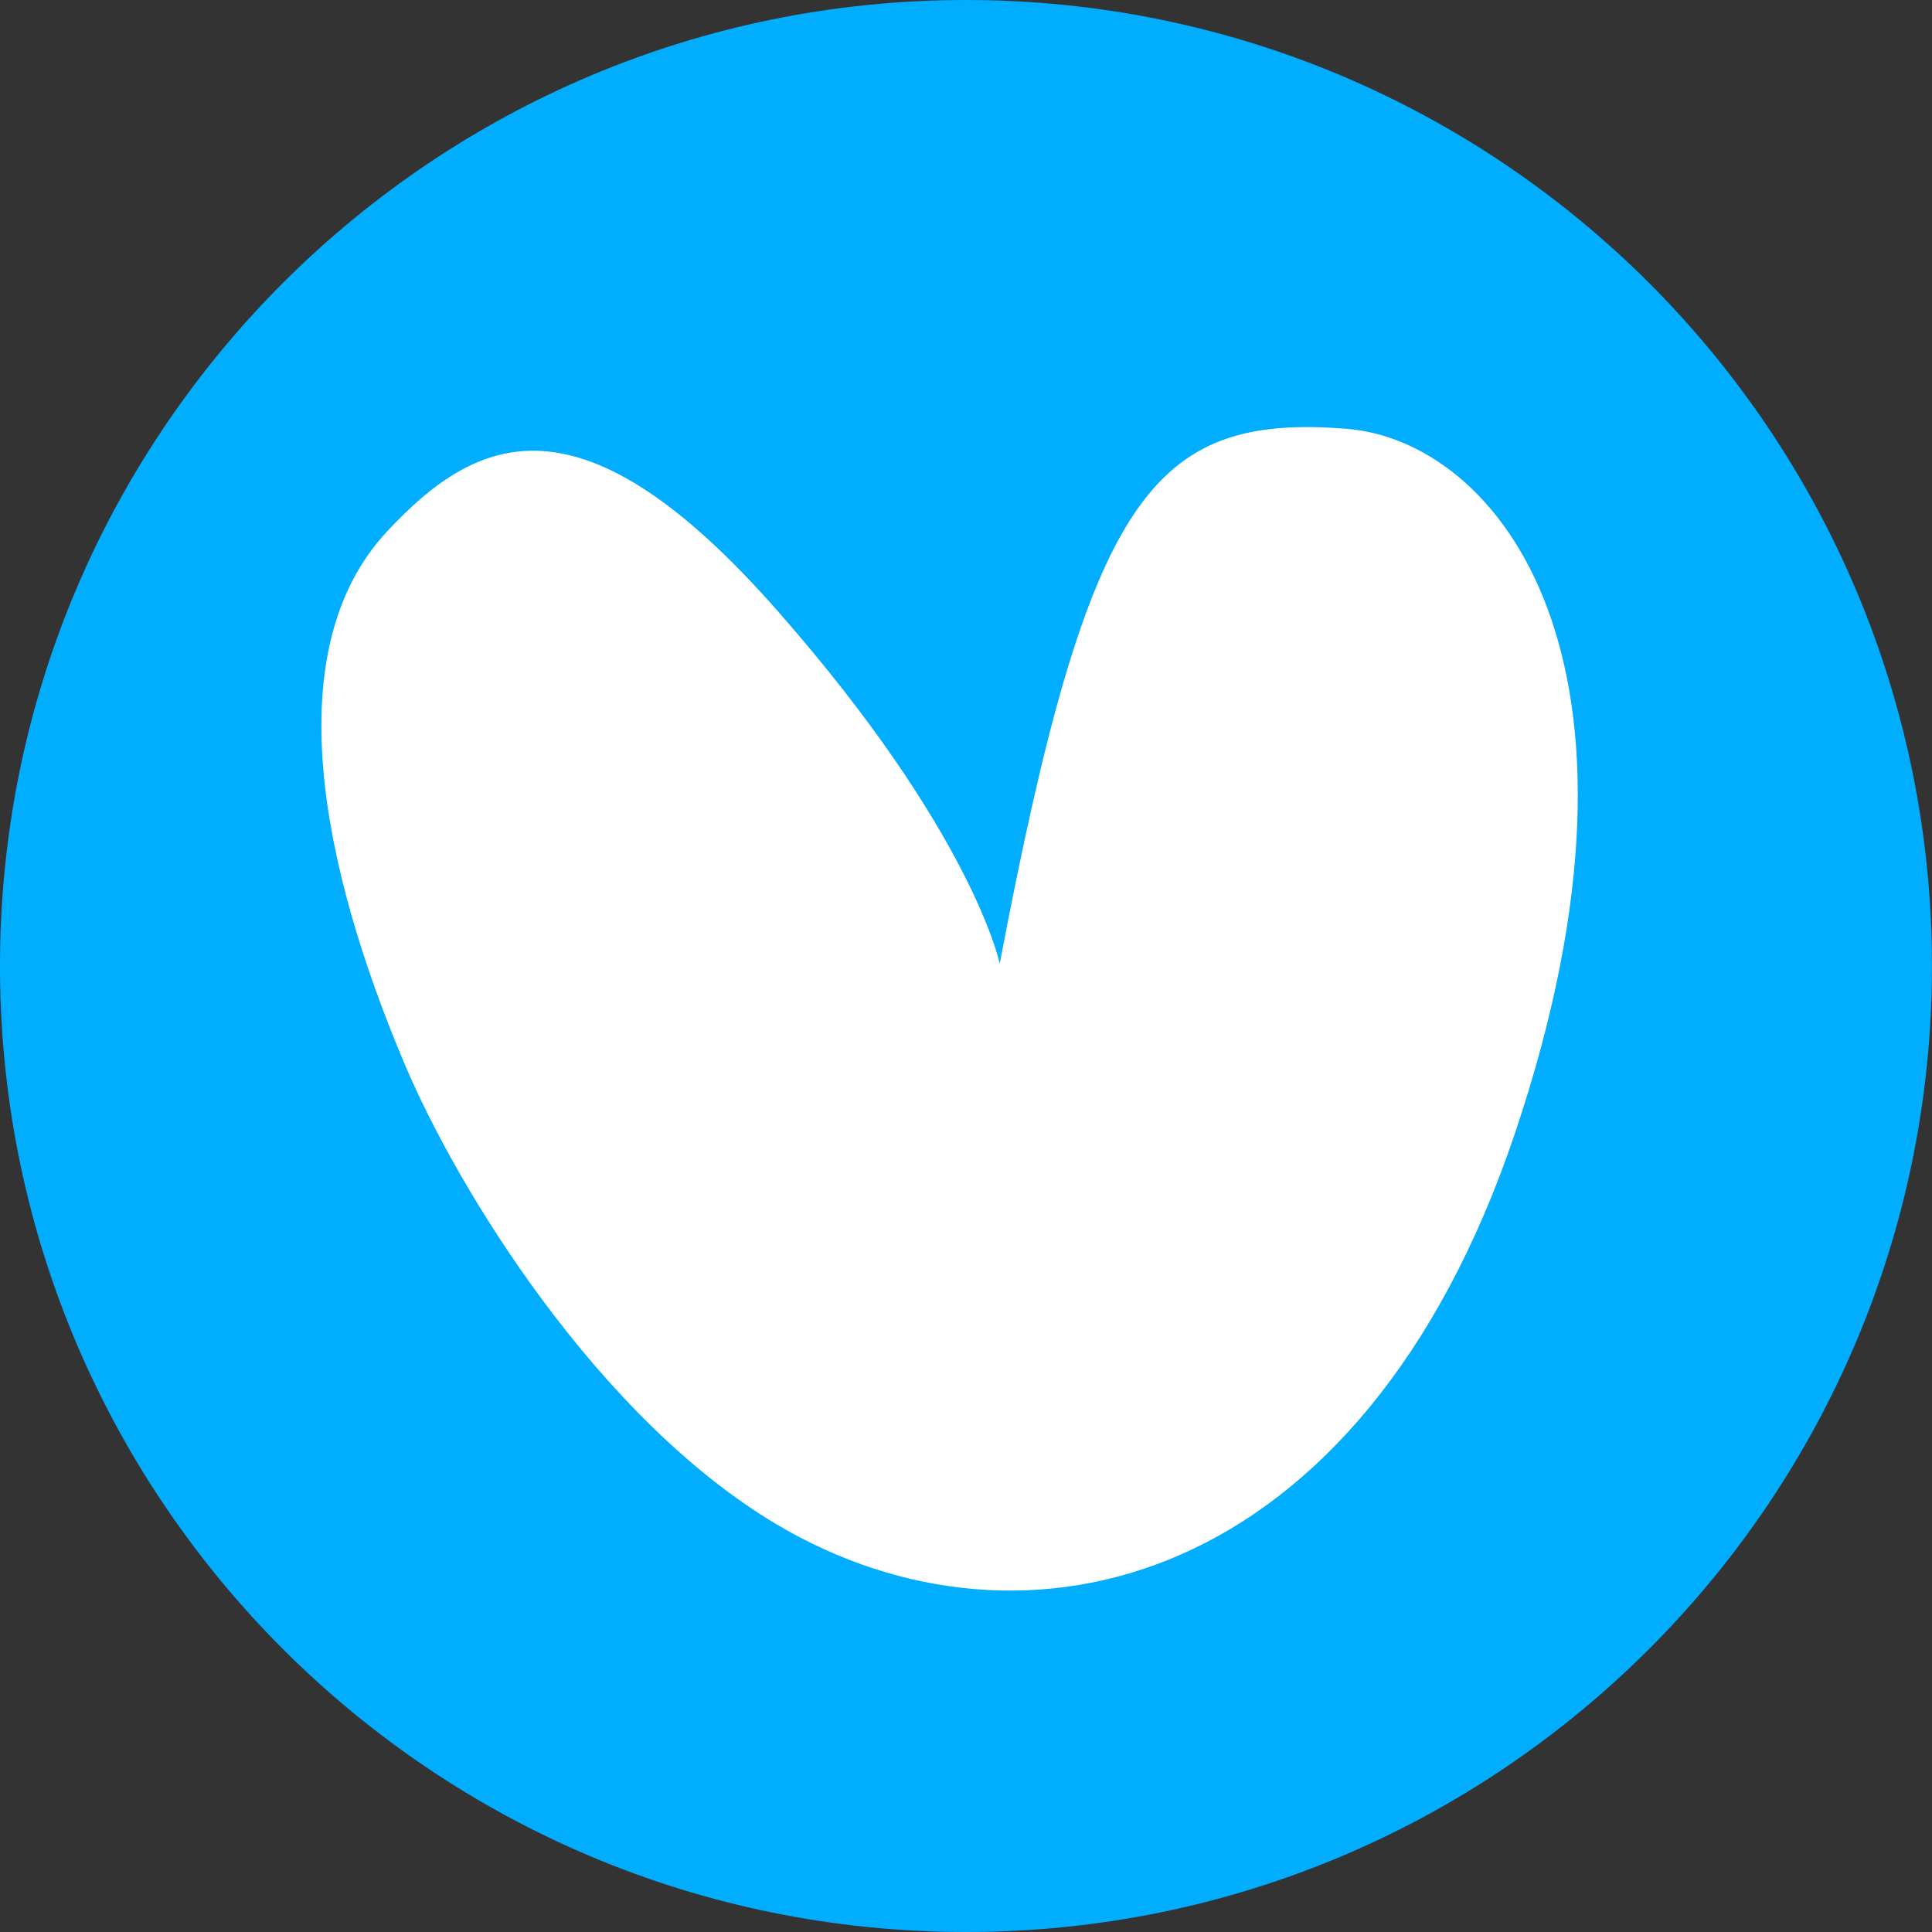<svg width="48" height="48" viewBox="0 0 48 48" fill="none" xmlns="http://www.w3.org/2000/svg">
<rect x="0" y="0" width="48" height="48" fill="#333333" stroke="none"/>
<g clip-path="url(#clip0_73951_10754)">
<path d="M24 48C37.254 48 47.999 37.255 47.999 24C47.999 10.745 37.254 0 24 0C10.796 0 0.083 10.662 0 23.845V24.155C0.083 37.338 10.796 48 24 48Z" fill="#00ADFF"/>
<path d="M24.838 23.941C27.047 12.297 28.62 10.278 33.443 10.652C37.214 10.945 41.598 16.388 37.641 28.149C33.828 39.485 25.416 41.501 19.304 37.878C14.872 35.249 11.378 29.572 10.055 26.441C7.973 21.517 6.879 16.136 9.619 13.2C11.863 10.794 14.442 9.635 19.304 15.161C24.166 20.687 24.838 23.941 24.838 23.941Z" fill="white"/>
</g>
<defs>
<clipPath id="clip0_73951_10754">
<rect width="48" height="48" fill="white"/>
</clipPath>
</defs>
</svg>
